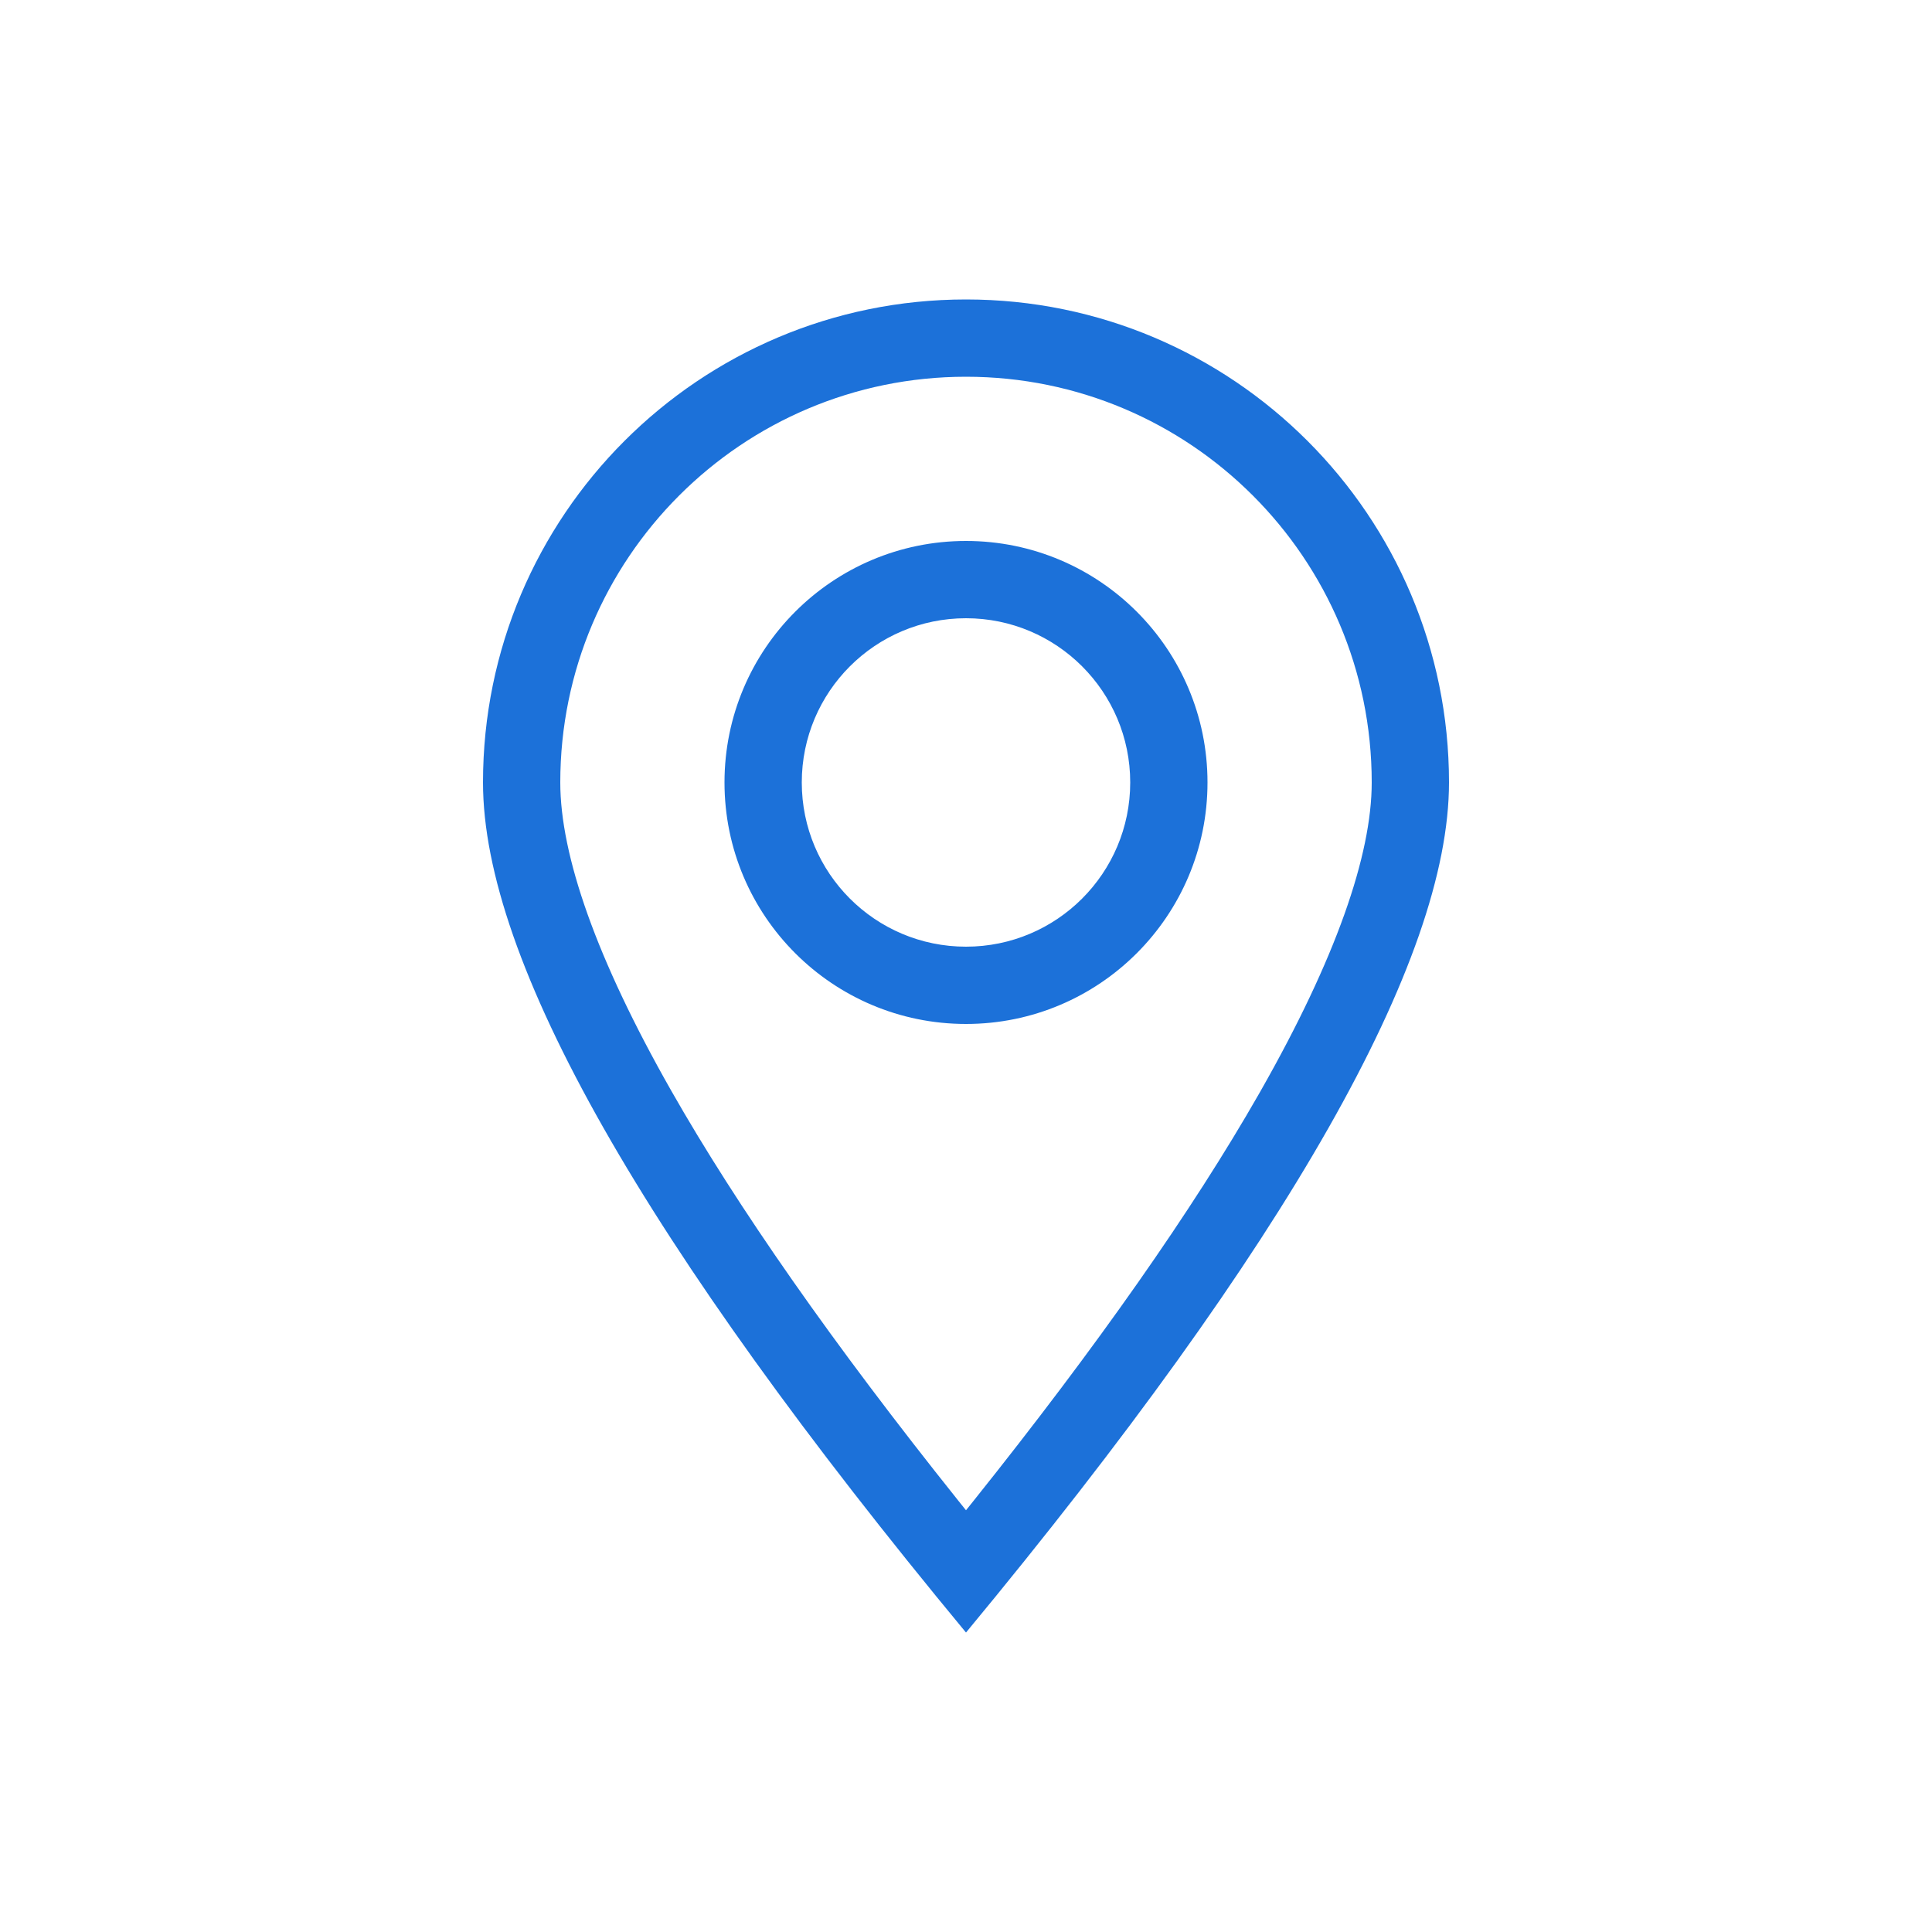 <?xml version="1.0" encoding="UTF-8"?> <svg xmlns="http://www.w3.org/2000/svg" xmlns:xlink="http://www.w3.org/1999/xlink" width="1000px" height="1000px" viewBox="0 0 1000 1000"> <!-- Generator: Sketch 61.2 (89653) - https://sketch.com --> <title>Icon</title> <desc>Created with Sketch.</desc> <g id="Icon" stroke="none" stroke-width="1" fill="none" fill-rule="evenodd"> <g id="Group" transform="translate(250, 155)" fill="#1C71D9" fill-rule="nonzero"> <path d="M250,0 C388.071,0 500,111.929 500,250 C500,342.047 416.667,488.714 250,690 C83.333,488.714 0,342.047 0,250 C0,111.929 111.929,0 250,0 Z M250,40 C134.02,40 40,134.02 40,250 C40,287.783 58.725,341.421 97.278,409.275 C131.695,469.849 181.258,540.698 245.919,621.618 L250,626.714 L254.035,621.675 C317.961,541.681 367.132,471.526 401.504,411.411 L402.722,409.275 C441.275,341.421 460,287.783 460,250 C460,134.02 365.98,40 250,40 Z M250,125 C319.036,125 375,180.964 375,250 C375,319.036 319.036,375 250,375 C180.964,375 125,319.036 125,250 C125,180.964 180.964,125 250,125 Z M250,165 C203.056,165 165,203.056 165,250 C165,296.944 203.056,335 250,335 C296.944,335 335,296.944 335,250 C335,203.056 296.944,165 250,165 Z" id="Combined-Shape"></path> </g> </g> </svg> 
